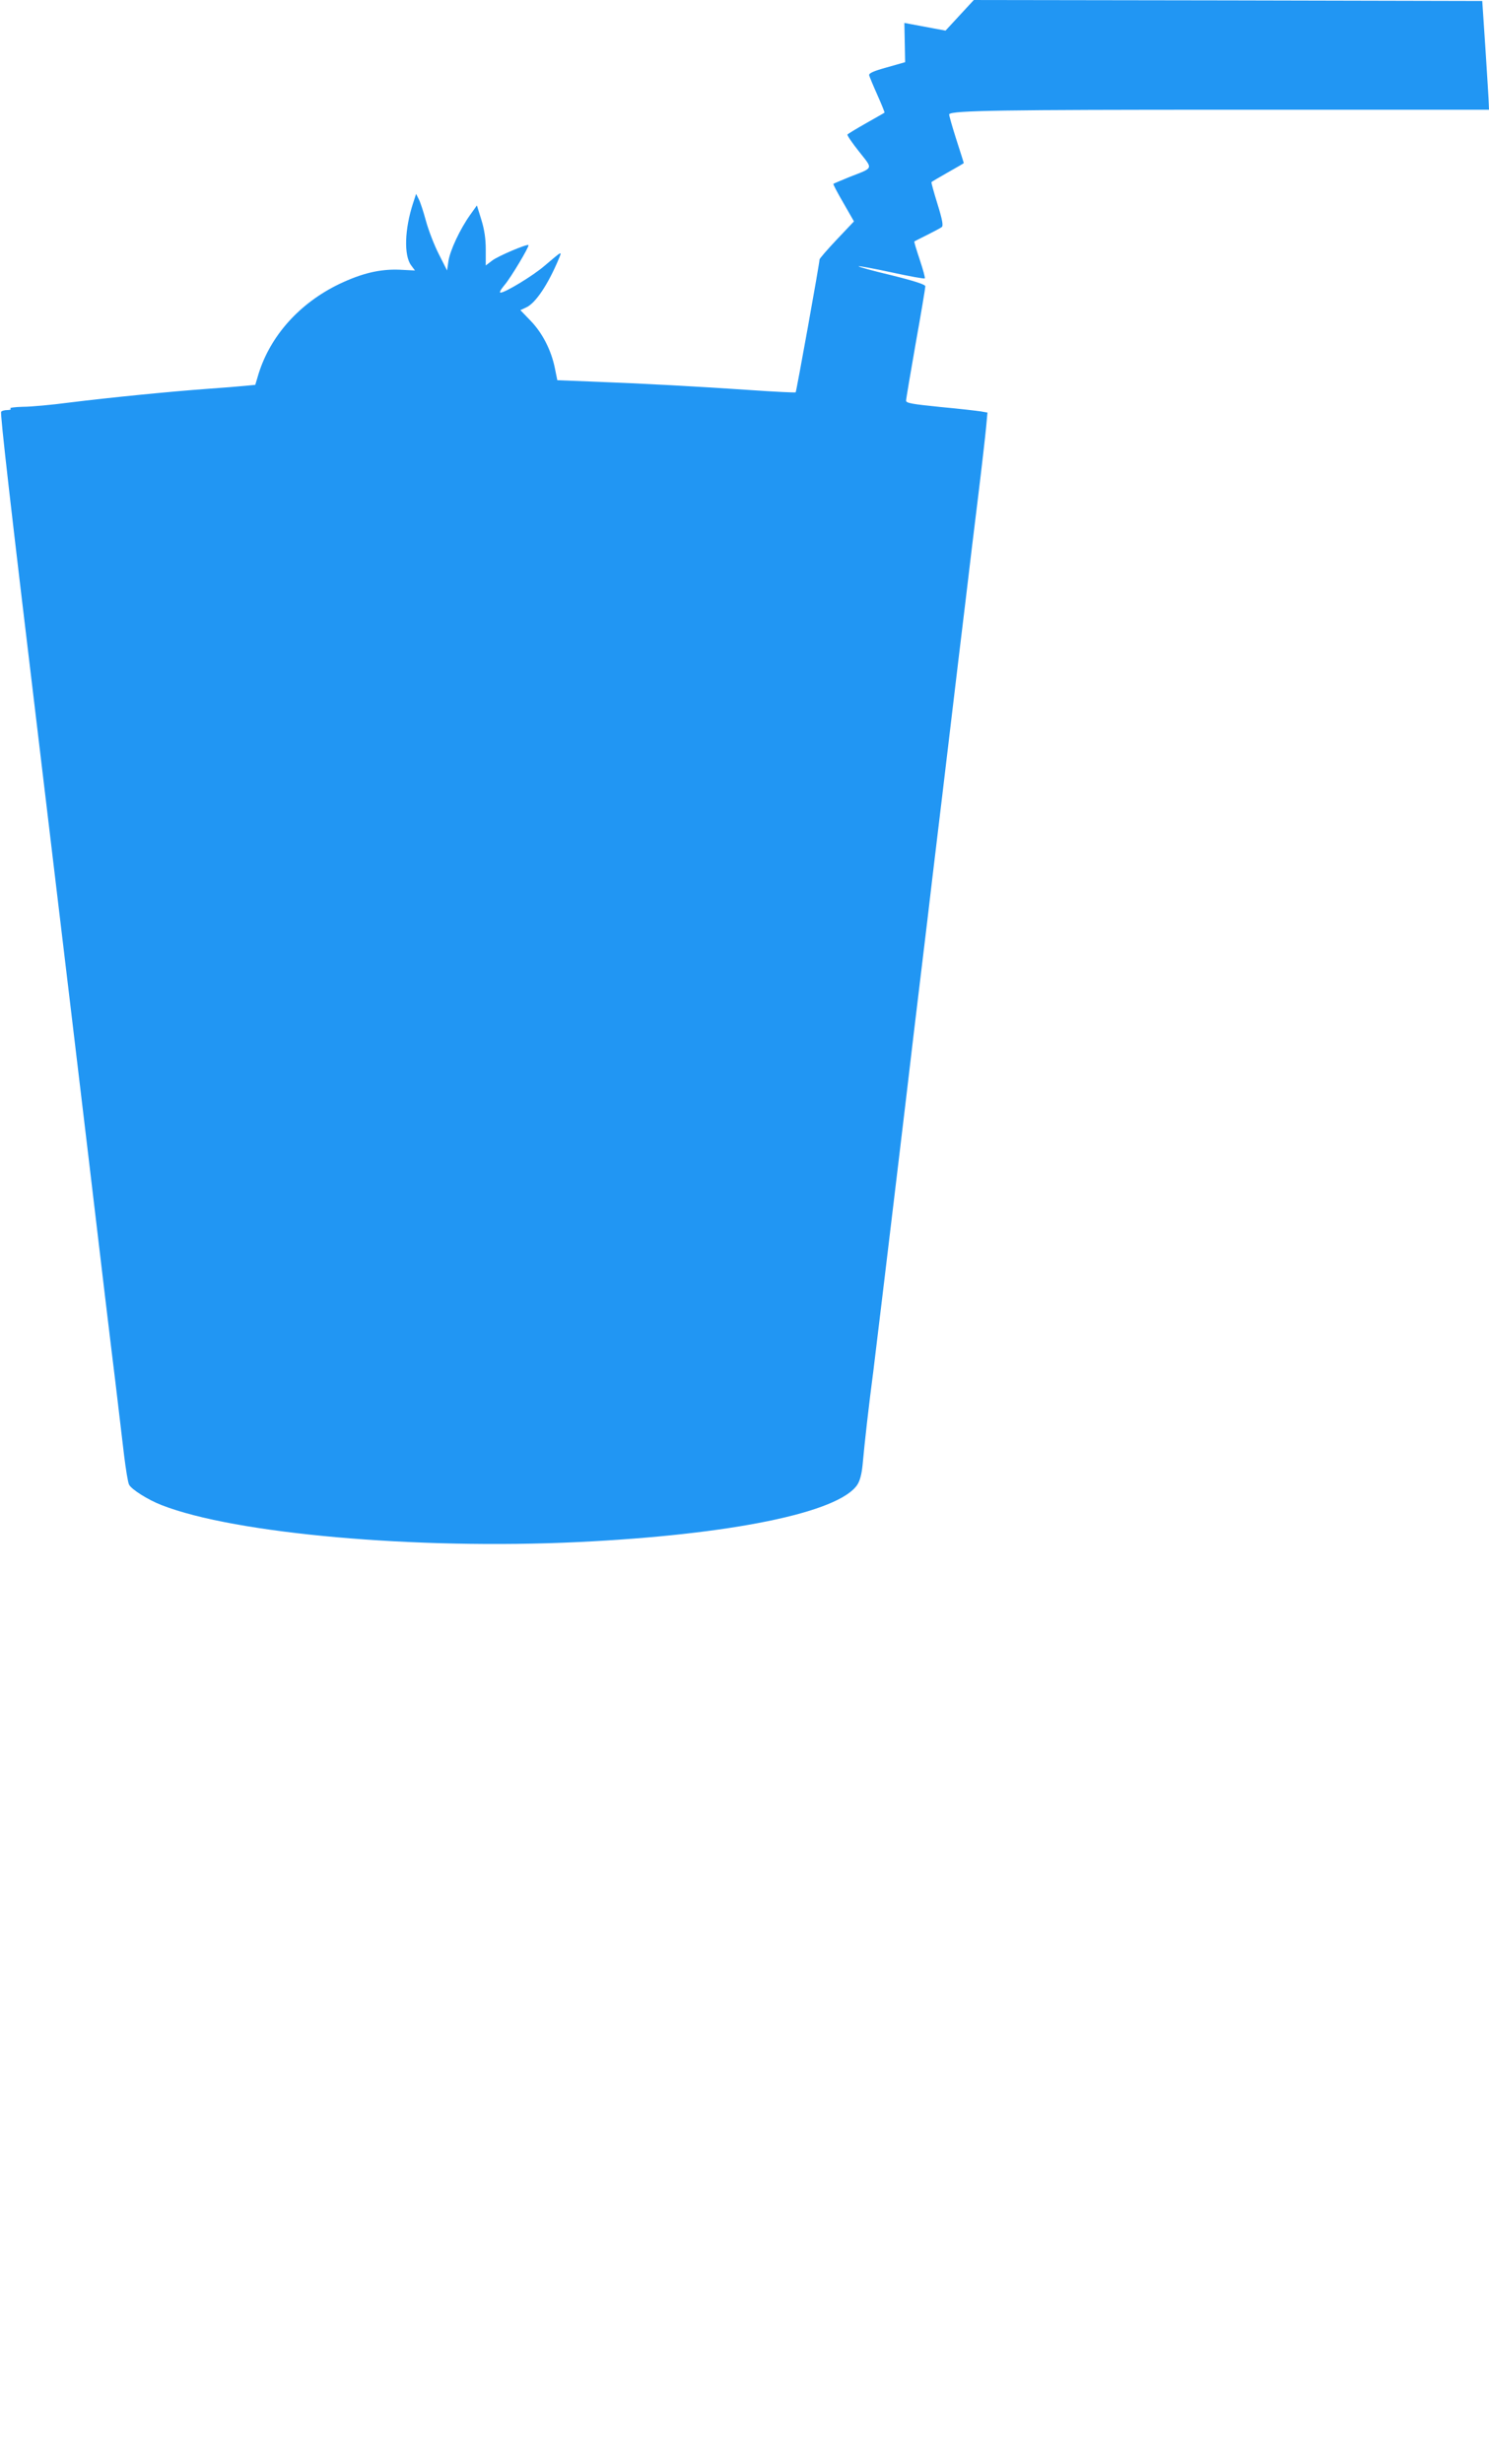 <?xml version="1.0" standalone="no"?>
<!DOCTYPE svg PUBLIC "-//W3C//DTD SVG 20010904//EN"
 "http://www.w3.org/TR/2001/REC-SVG-20010904/DTD/svg10.dtd">
<svg version="1.0" xmlns="http://www.w3.org/2000/svg"
 width="774pt" height="1280pt" viewBox="0 0 774 1280"
 preserveAspectRatio="xMidYMid meet">
<g transform="translate(0,1280) scale(0.1,-0.1)"
fill="#2196f3" stroke="none">
<path d="M4988 12720 l-73 -79 -70 13 c-38 7 -87 16 -107 20 l-37 7 2 -102 2
-102 -95 -27 c-69 -19 -94 -30 -92 -41 2 -8 21 -54 43 -103 22 -49 38 -90 37
-91 -2 -2 -45 -26 -96 -55 -51 -29 -94 -55 -97 -59 -2 -4 25 -44 61 -89 73
-93 78 -81 -52 -132 -43 -18 -80 -33 -82 -35 -2 -2 21 -46 52 -99 l55 -96 -90
-95 c-49 -52 -89 -98 -89 -103 0 -20 -120 -685 -124 -690 -3 -2 -110 3 -238
12 -262 18 -556 34 -822 44 l-179 7 -13 64 c-19 93 -65 182 -126 245 l-53 55
32 15 c48 23 112 119 167 250 18 44 22 46 -75 -36 -58 -50 -203 -138 -227
-138 -8 0 1 16 21 40 32 37 130 201 124 207 -7 7 -158 -57 -188 -80 l-34 -26
0 82 c0 58 -7 104 -23 156 l-23 74 -35 -49 c-52 -73 -104 -183 -113 -240 l-7
-49 -43 85 c-24 47 -54 125 -67 173 -13 48 -30 100 -38 114 l-13 26 -16 -49
c-44 -135 -48 -271 -10 -322 l20 -27 -80 4 c-102 4 -195 -18 -313 -74 -206
-99 -358 -268 -420 -467 l-17 -57 -51 -5 c-28 -3 -118 -10 -201 -16 -193 -14
-505 -45 -715 -71 -91 -12 -199 -22 -241 -22 -42 -1 -72 -5 -65 -9 6 -4 -1 -8
-16 -8 -15 0 -29 -4 -32 -9 -6 -9 50 -498 194 -1696 39 -324 88 -738 110 -920
22 -181 89 -746 150 -1255 60 -509 123 -1035 140 -1170 16 -135 36 -305 45
-379 9 -73 20 -142 26 -153 13 -25 99 -79 169 -106 381 -149 1322 -232 2165
-192 794 38 1354 153 1451 297 14 21 23 55 28 105 11 122 33 314 56 488 11 91
36 296 55 455 19 160 53 441 75 625 22 184 58 484 79 665 22 182 54 447 71
590 17 143 39 332 50 420 11 88 42 351 70 585 28 234 64 538 81 675 16 138 45
376 64 530 19 154 37 314 41 356 l7 76 -34 6 c-19 3 -114 14 -211 23 -147 15
-178 20 -178 33 0 9 23 143 50 298 28 155 50 288 50 296 0 9 -54 27 -175 57
-97 23 -174 44 -172 47 3 2 80 -12 172 -32 92 -20 169 -34 172 -31 3 3 -9 46
-26 97 -17 51 -30 93 -28 95 1 1 31 16 67 34 36 18 70 36 76 41 8 7 2 40 -23
120 -19 61 -33 112 -31 113 1 2 40 25 86 51 45 25 82 47 82 48 0 1 -18 58 -40
126 -22 69 -38 126 -36 128 19 19 267 23 1464 23 l1342 0 -1 28 c0 15 -8 142
-17 282 l-17 255 -1322 3 -1321 2 -74 -80z"/>
</g>
</svg>
